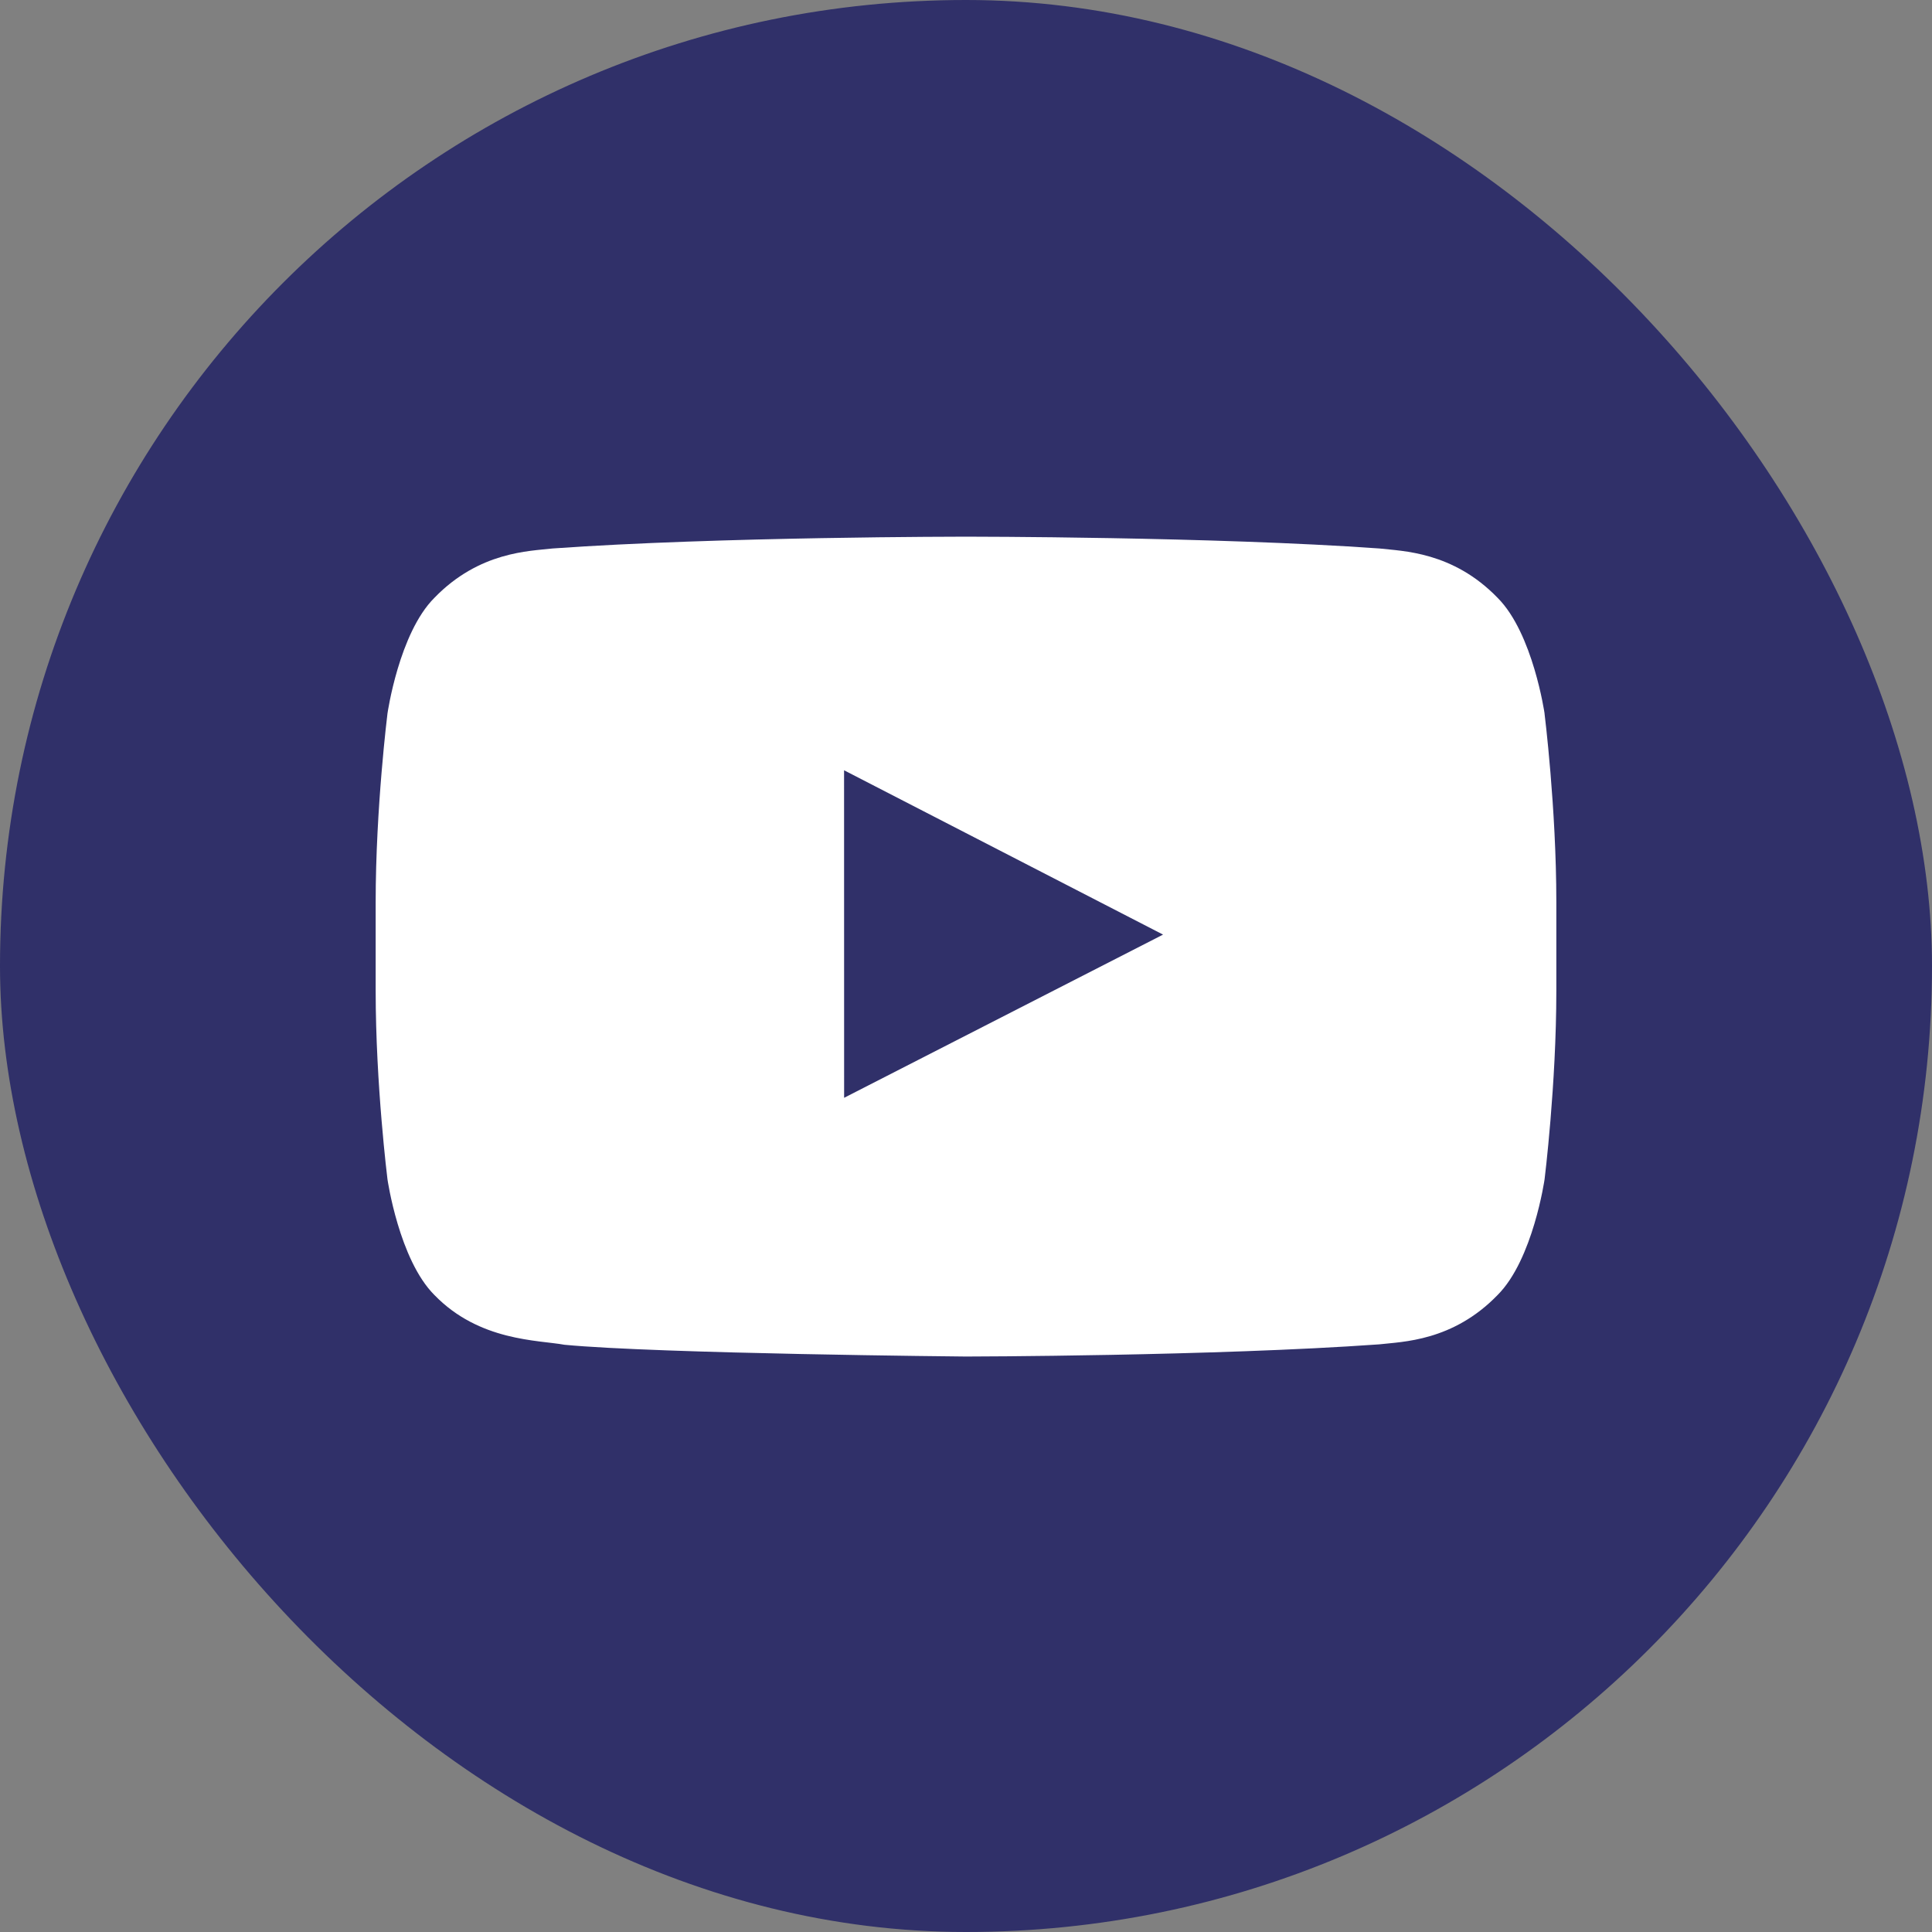 <svg width="36" height="36" xmlns="http://www.w3.org/2000/svg" fill="none" viewBox="0 0 36 36">
  <rect x="0" y="0" width="36" height="36" fill="#808080" stroke="none"/>
  <rect width="36" height="36" fill="#05055D" fill-opacity=".65" rx="18"/>
  <path fill="#fff" fill-rule="evenodd" d="m15.729 20.456-.001-6.103 5.944 3.062-5.943 3.041Zm13.052-7.16s-.216-1.497-.875-2.156c-.837-.865-1.775-.87-2.204-.92-3.08-.22-7.697-.22-7.697-.22h-.01s-4.618 0-7.697.22c-.43.05-1.367.055-2.204.92-.66.659-.874 2.156-.874 2.156S7 15.054 7 16.81v1.649c0 1.757.22 3.515.22 3.515s.215 1.497.874 2.156c.837.865 1.936.838 2.426.928 1.76.167 7.48.219 7.48.219s4.623-.007 7.701-.227c.43-.05 1.368-.055 2.205-.92.66-.66.875-2.156.875-2.156S29 20.217 29 18.46v-1.65c0-1.757-.22-3.515-.22-3.515Z" clip-rule="evenodd"/>
</svg>
